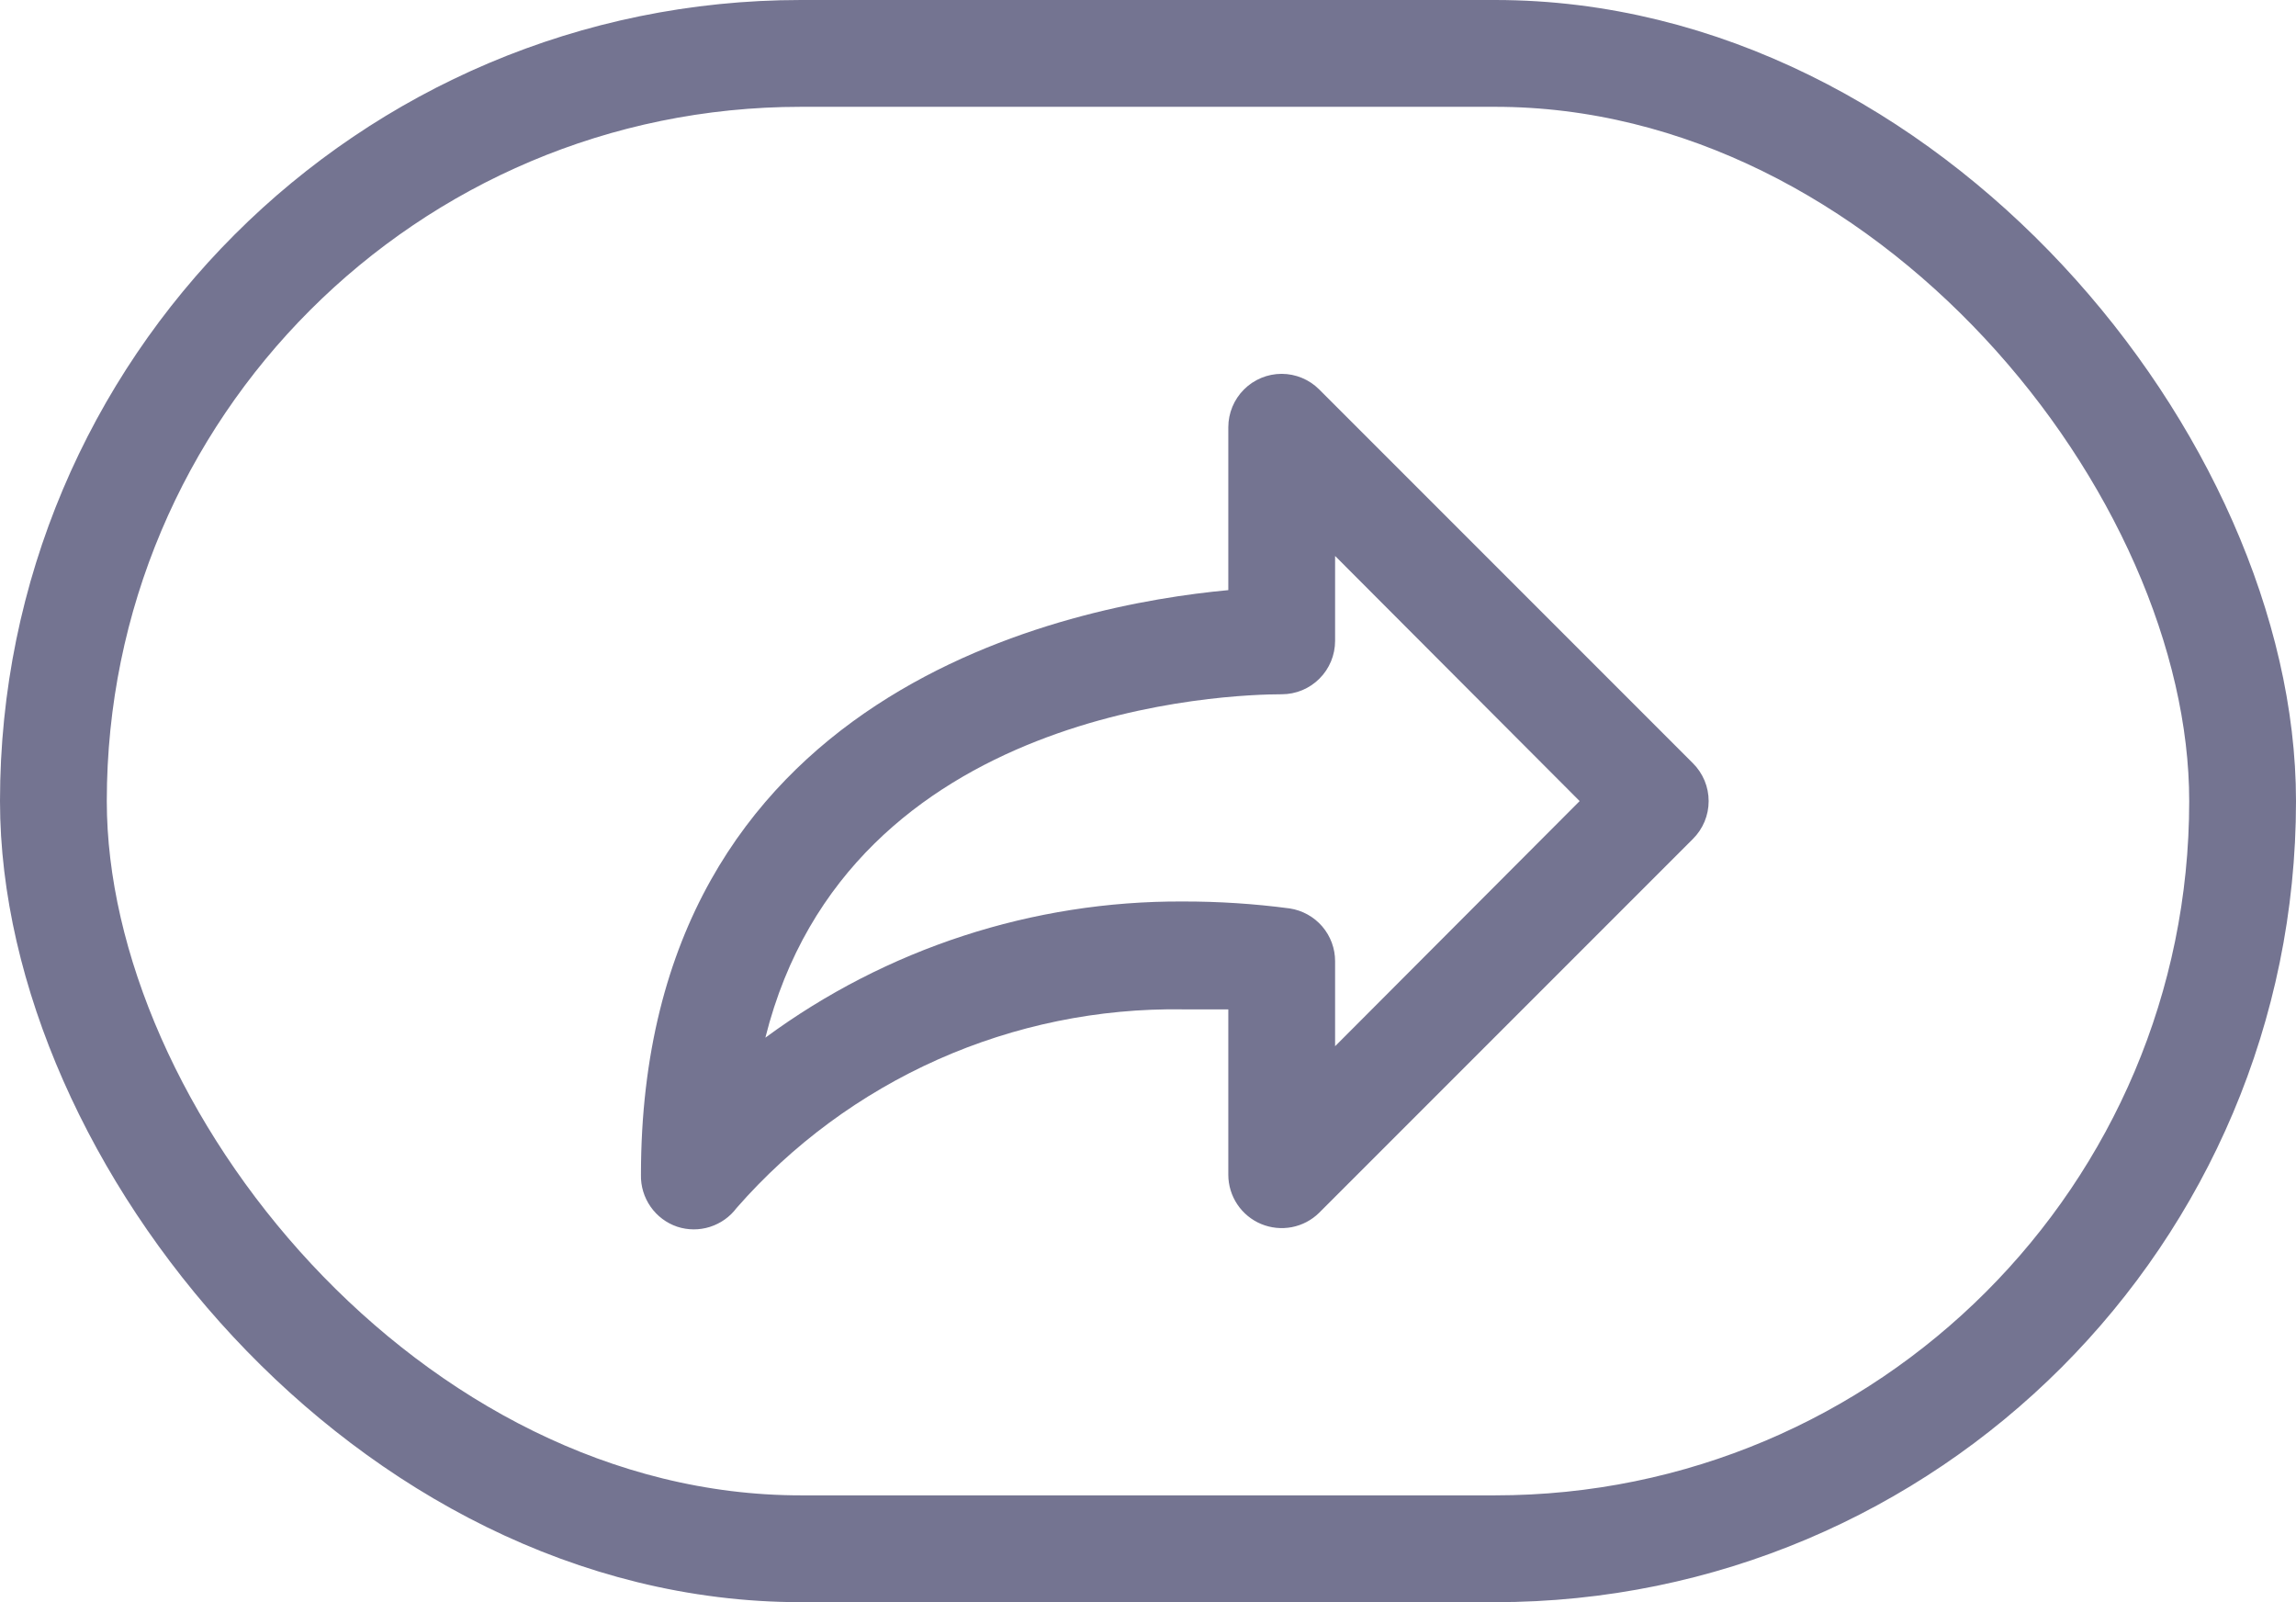 <svg width="43" height="30" viewBox="0 0 43 30" fill="none" xmlns="http://www.w3.org/2000/svg">
<path d="M23.004 11.05V8C23.004 7.735 23.11 7.48 23.297 7.293C23.485 7.105 23.739 7 24.004 7C24.267 7.001 24.518 7.105 24.704 7.29L31.704 14.29C31.798 14.383 31.872 14.494 31.923 14.615C31.974 14.737 32 14.868 32 15C32 15.132 31.974 15.263 31.923 15.385C31.872 15.506 31.798 15.617 31.704 15.71L24.704 22.71C24.564 22.848 24.386 22.941 24.193 22.978C24 23.015 23.8 22.994 23.619 22.919C23.437 22.843 23.282 22.715 23.173 22.552C23.064 22.389 23.005 22.197 23.004 22V18.9H22.154C20.574 18.876 19.008 19.197 17.564 19.839C16.121 20.482 14.834 21.431 13.794 22.62C13.669 22.787 13.494 22.91 13.295 22.973C13.096 23.036 12.883 23.035 12.684 22.97C12.482 22.902 12.307 22.771 12.185 22.596C12.063 22.422 11.999 22.213 12.004 22C12.004 12.88 20.084 11.32 23.004 11.05ZM22.154 16.88C22.823 16.879 23.491 16.922 24.154 17.01C24.391 17.046 24.607 17.166 24.763 17.347C24.919 17.529 25.005 17.761 25.004 18V19.59L29.584 15L25.004 10.41V12C25.004 12.265 24.899 12.52 24.711 12.707C24.524 12.895 24.269 13 24.004 13C23.094 13 15.894 13.2 14.334 19.43C16.599 17.761 19.341 16.866 22.154 16.88Z" fill="#747491"/>
<rect x="1" y="1" width="41" height="28" rx="14" stroke="#747491" stroke-width="2"/>
</svg>
